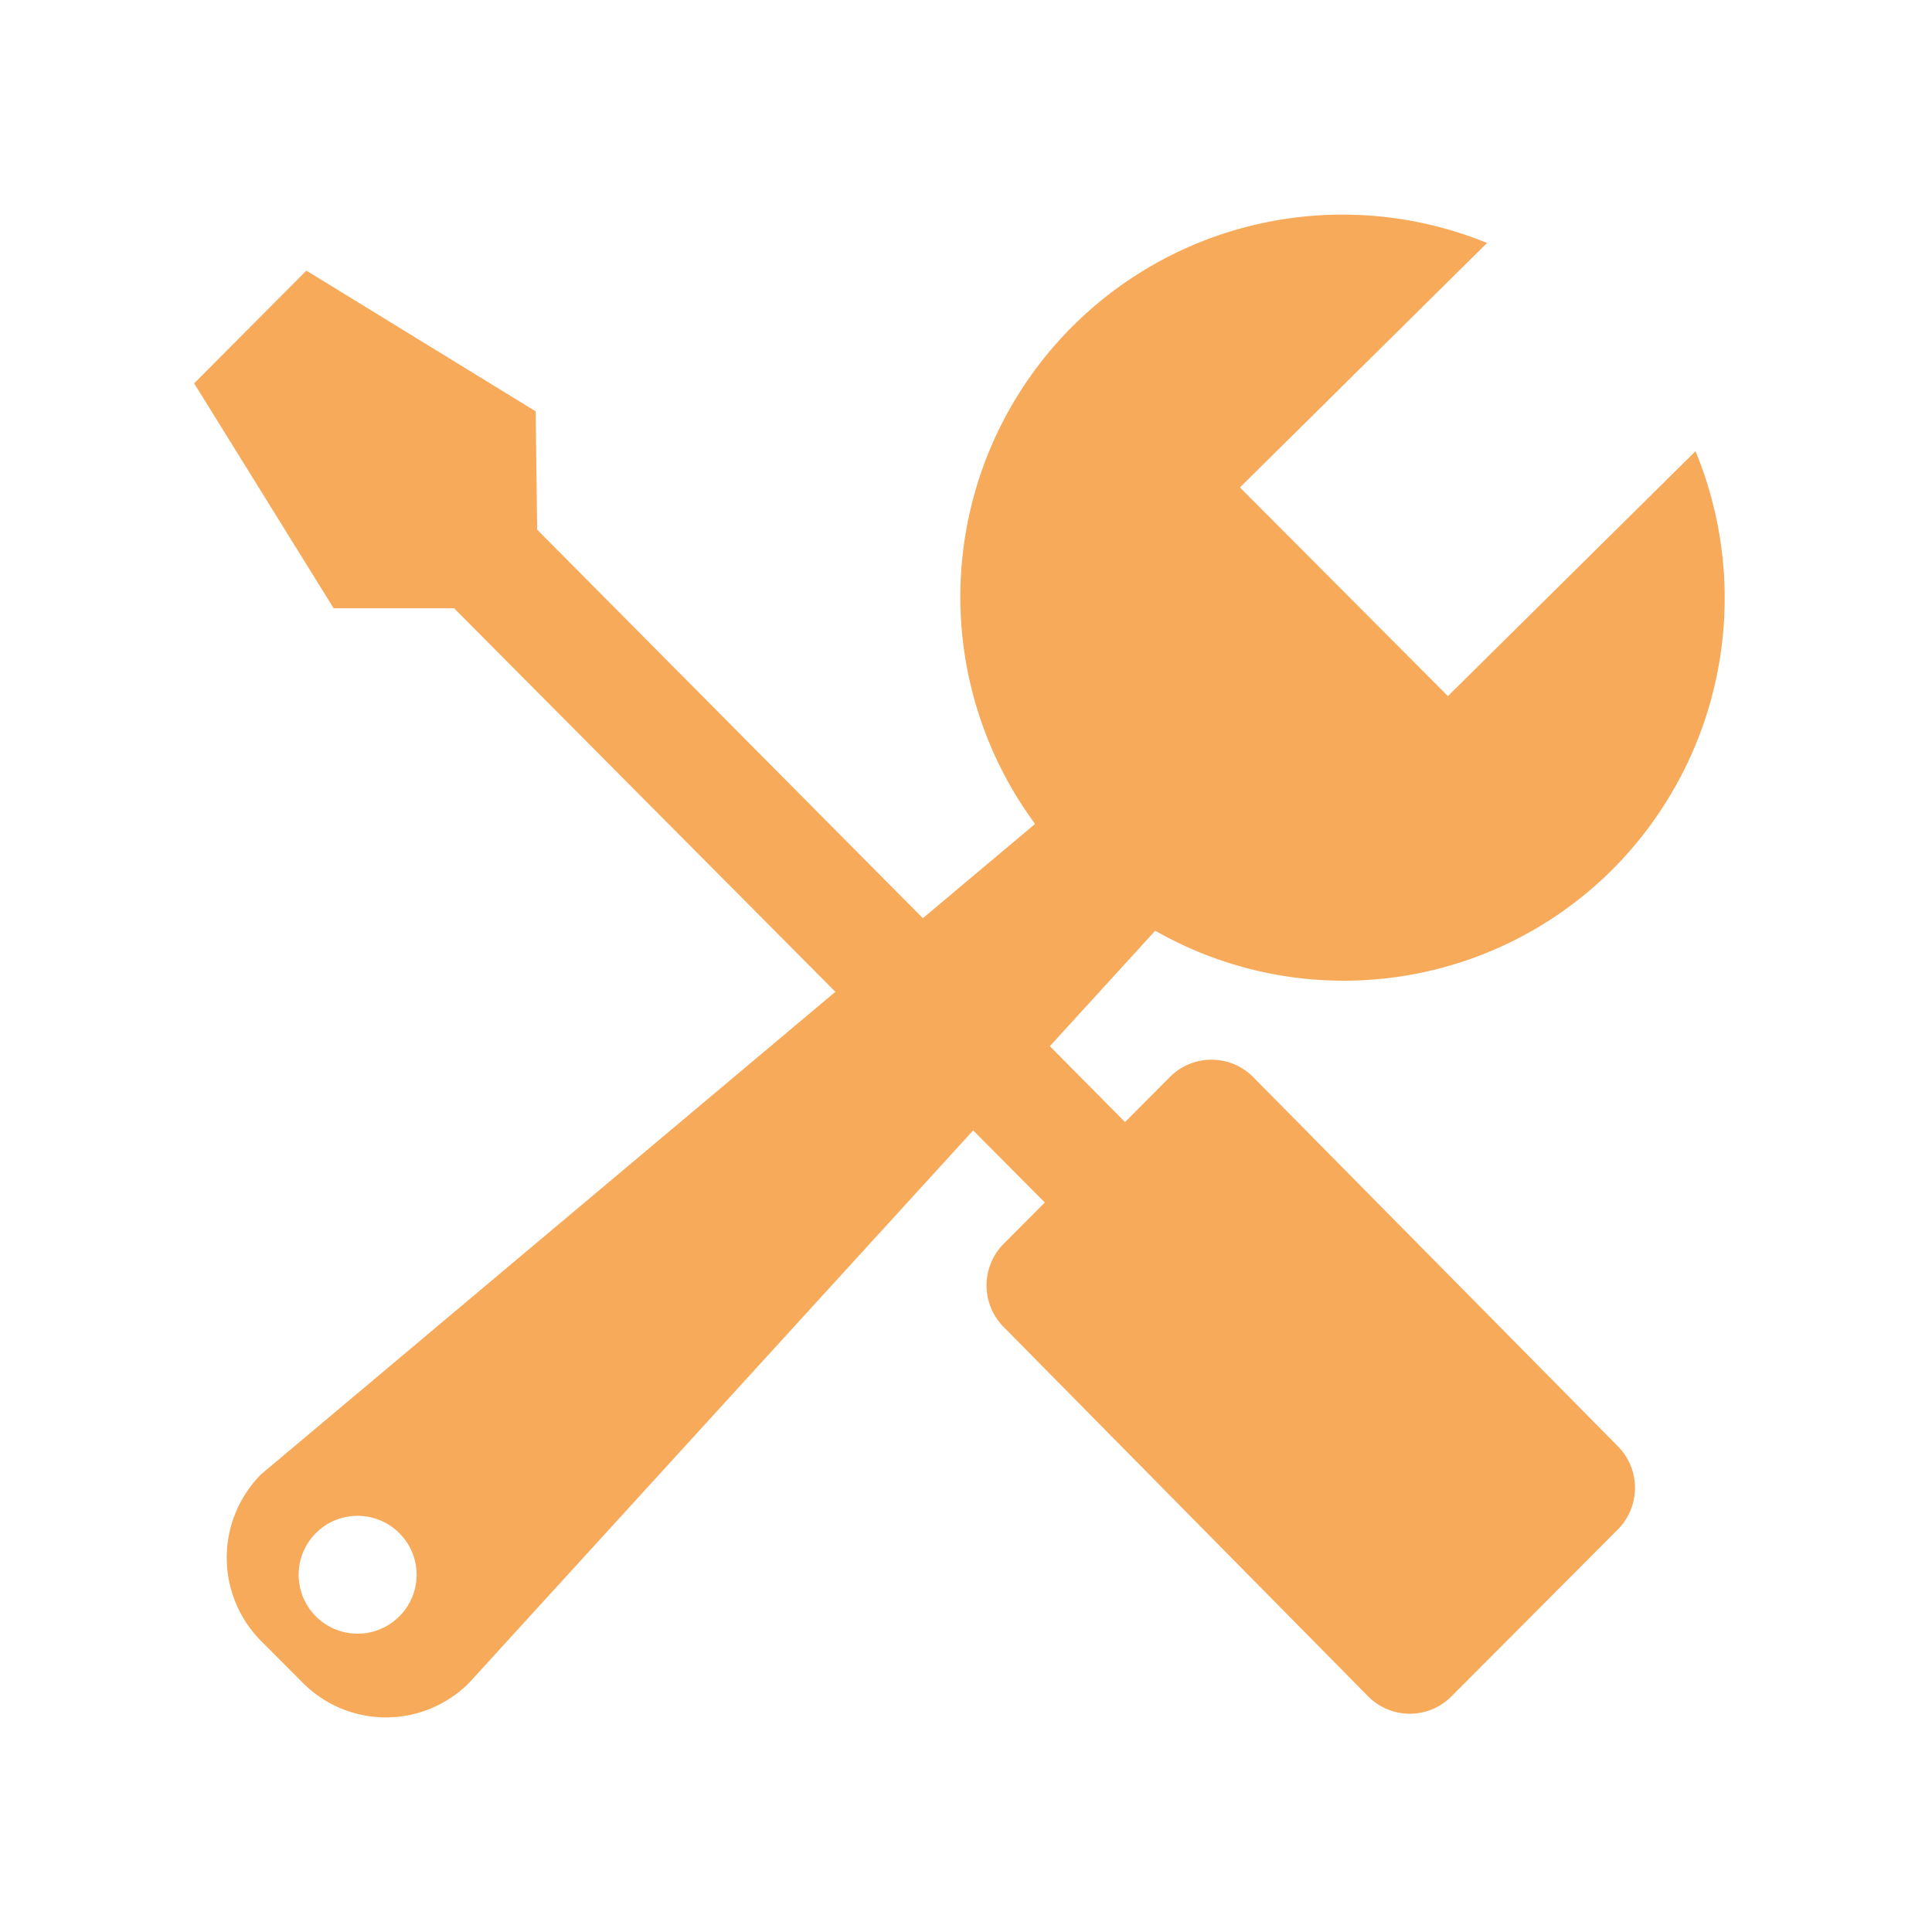 <svg xmlns="http://www.w3.org/2000/svg" width="56" height="56" viewBox="0 0 56 56">
  <g id="Group_37" data-name="Group 37" transform="translate(-0.102)">
    <g id="Rectangle_48" data-name="Rectangle 48" transform="translate(0.102)" fill="#fff" stroke="#707070" stroke-width="1" opacity="0">
      <rect width="56" height="56" stroke="none"/>
      <rect x="0.5" y="0.5" width="55" height="55" fill="none"/>
    </g>
    <path id="Icon_metro-tools" data-name="Icon metro-tools" d="M48.717,12.642a11.137,11.137,0,0,1-2.4,12.119,11.022,11.022,0,0,1-13.259,1.781l-3.055,3.347,2.18,2.2,1.3-1.307a1.7,1.7,0,0,1,2.411,0L46.464,41.482a1.712,1.712,0,0,1,0,2.418l-4.822,4.837a1.7,1.7,0,0,1-2.411,0L28.668,38.032a1.712,1.712,0,0,1,0-2.418l1.19-1.194L27.78,32.331,13.171,48.342a3.4,3.4,0,0,1-4.822,0L7.144,47.133a3.427,3.427,0,0,1,0-4.837L23.787,28.313,12.734,17.195l-3.491,0L5.2,10.676,8.454,7.409,15.1,11.488l.043,3.429L26.323,26.179l3.253-2.732a11.079,11.079,0,0,1,13.1-16.839l-7.163,7.086,6.029,6.048,7.177-7.1ZM11.143,44a1.708,1.708,0,1,0,0,2.42A1.7,1.7,0,0,0,11.143,44Z" transform="translate(0.529 0.435)" fill="#f8aa5b"/>
  </g>
</svg>
